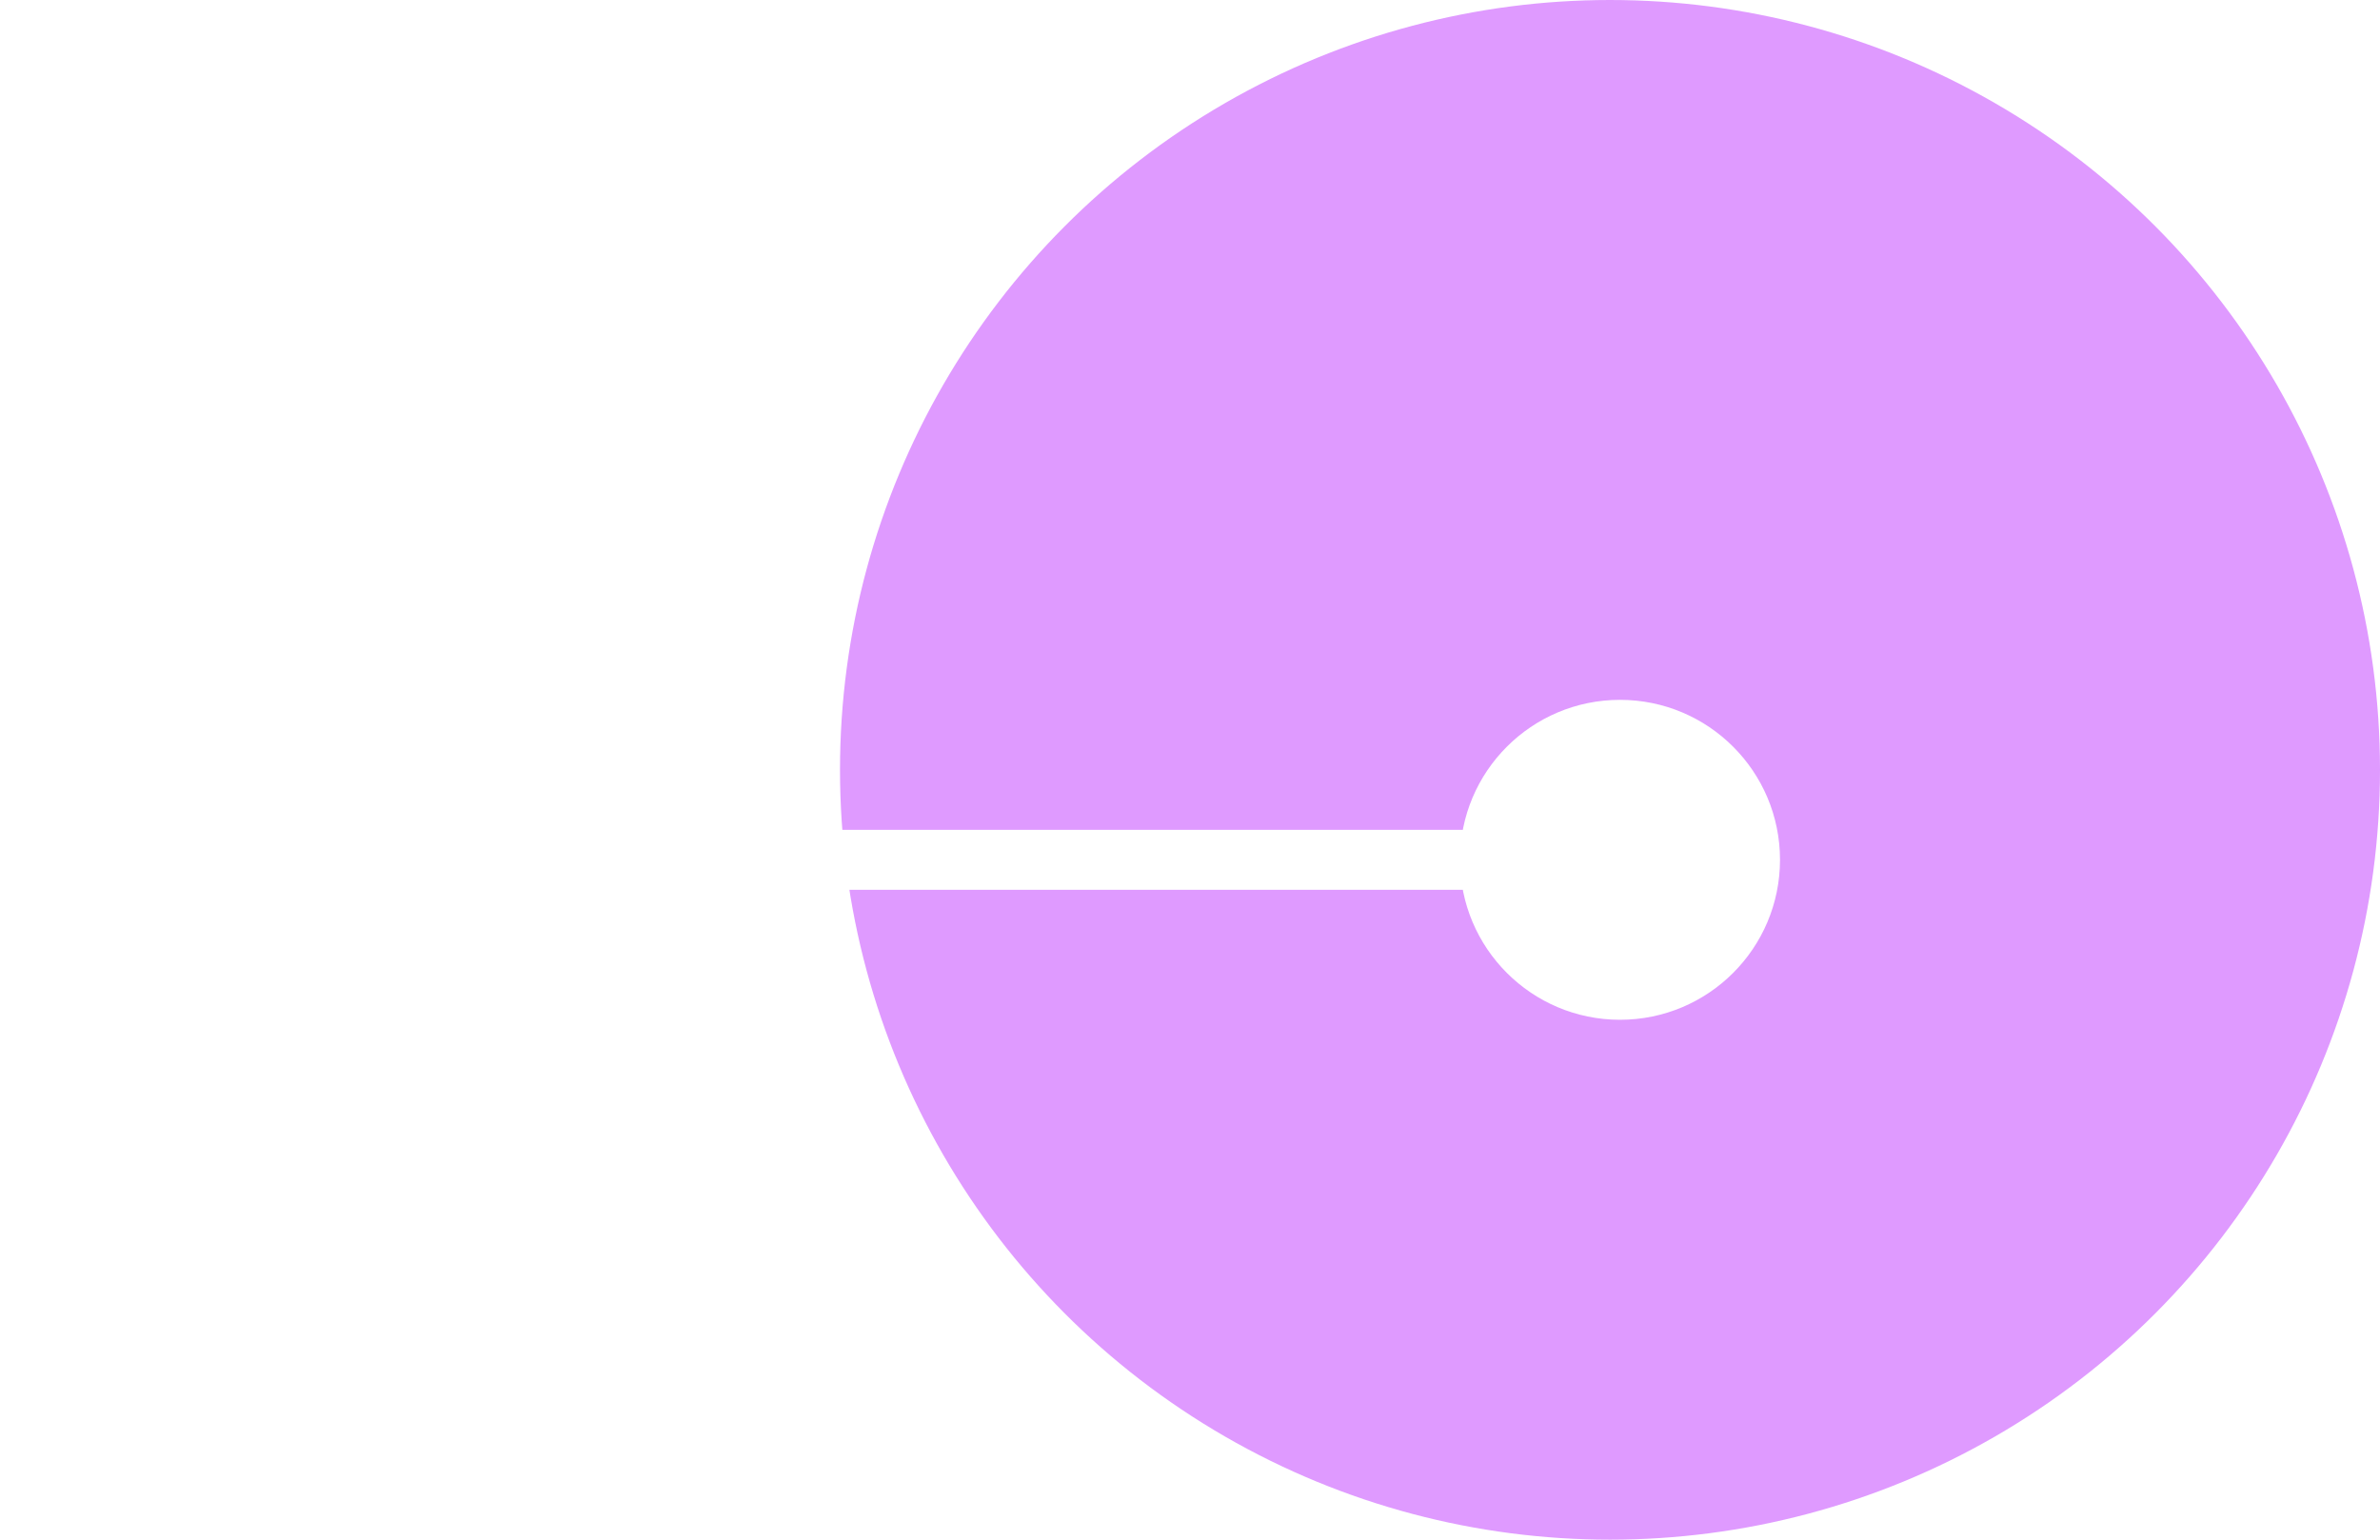 <?xml version="1.0" encoding="UTF-8"?> <svg xmlns="http://www.w3.org/2000/svg" width="119" height="77" viewBox="0 0 119 77" fill="none"><circle cx="80.5" cy="38.5" r="38.5" fill="#DF9AFF"></circle><g filter="url(#filter0_d_1310_96)"><path d="M89 39C89 34.582 85.418 31 81 31C76.582 31 73 34.582 73 39C73 43.418 76.582 47 81 47C85.418 47 89 43.418 89 39ZM4.939 37.939C4.354 38.525 4.354 39.475 4.939 40.061L14.485 49.607C15.071 50.192 16.021 50.192 16.607 49.607C17.192 49.021 17.192 48.071 16.607 47.485L8.121 39L16.607 30.515C17.192 29.929 17.192 28.979 16.607 28.393C16.021 27.808 15.071 27.808 14.485 28.393L4.939 37.939ZM81 37.5L6 37.5L6 40.5L81 40.5L81 37.5Z" fill="white"></path></g><defs><filter id="filter0_d_1310_96" x="0.5" y="27.954" width="92.5" height="30.092" filterUnits="userSpaceOnUse" color-interpolation-filters="sRGB"><feFlood flood-opacity="0" result="BackgroundImageFix"></feFlood><feColorMatrix in="SourceAlpha" type="matrix" values="0 0 0 0 0 0 0 0 0 0 0 0 0 0 0 0 0 0 127 0" result="hardAlpha"></feColorMatrix><feOffset dy="4"></feOffset><feGaussianBlur stdDeviation="2"></feGaussianBlur><feComposite in2="hardAlpha" operator="out"></feComposite><feColorMatrix type="matrix" values="0 0 0 0 0 0 0 0 0 0 0 0 0 0 0 0 0 0 0.25 0"></feColorMatrix><feBlend mode="normal" in2="BackgroundImageFix" result="effect1_dropShadow_1310_96"></feBlend><feBlend mode="normal" in="SourceGraphic" in2="effect1_dropShadow_1310_96" result="shape"></feBlend></filter></defs></svg> 